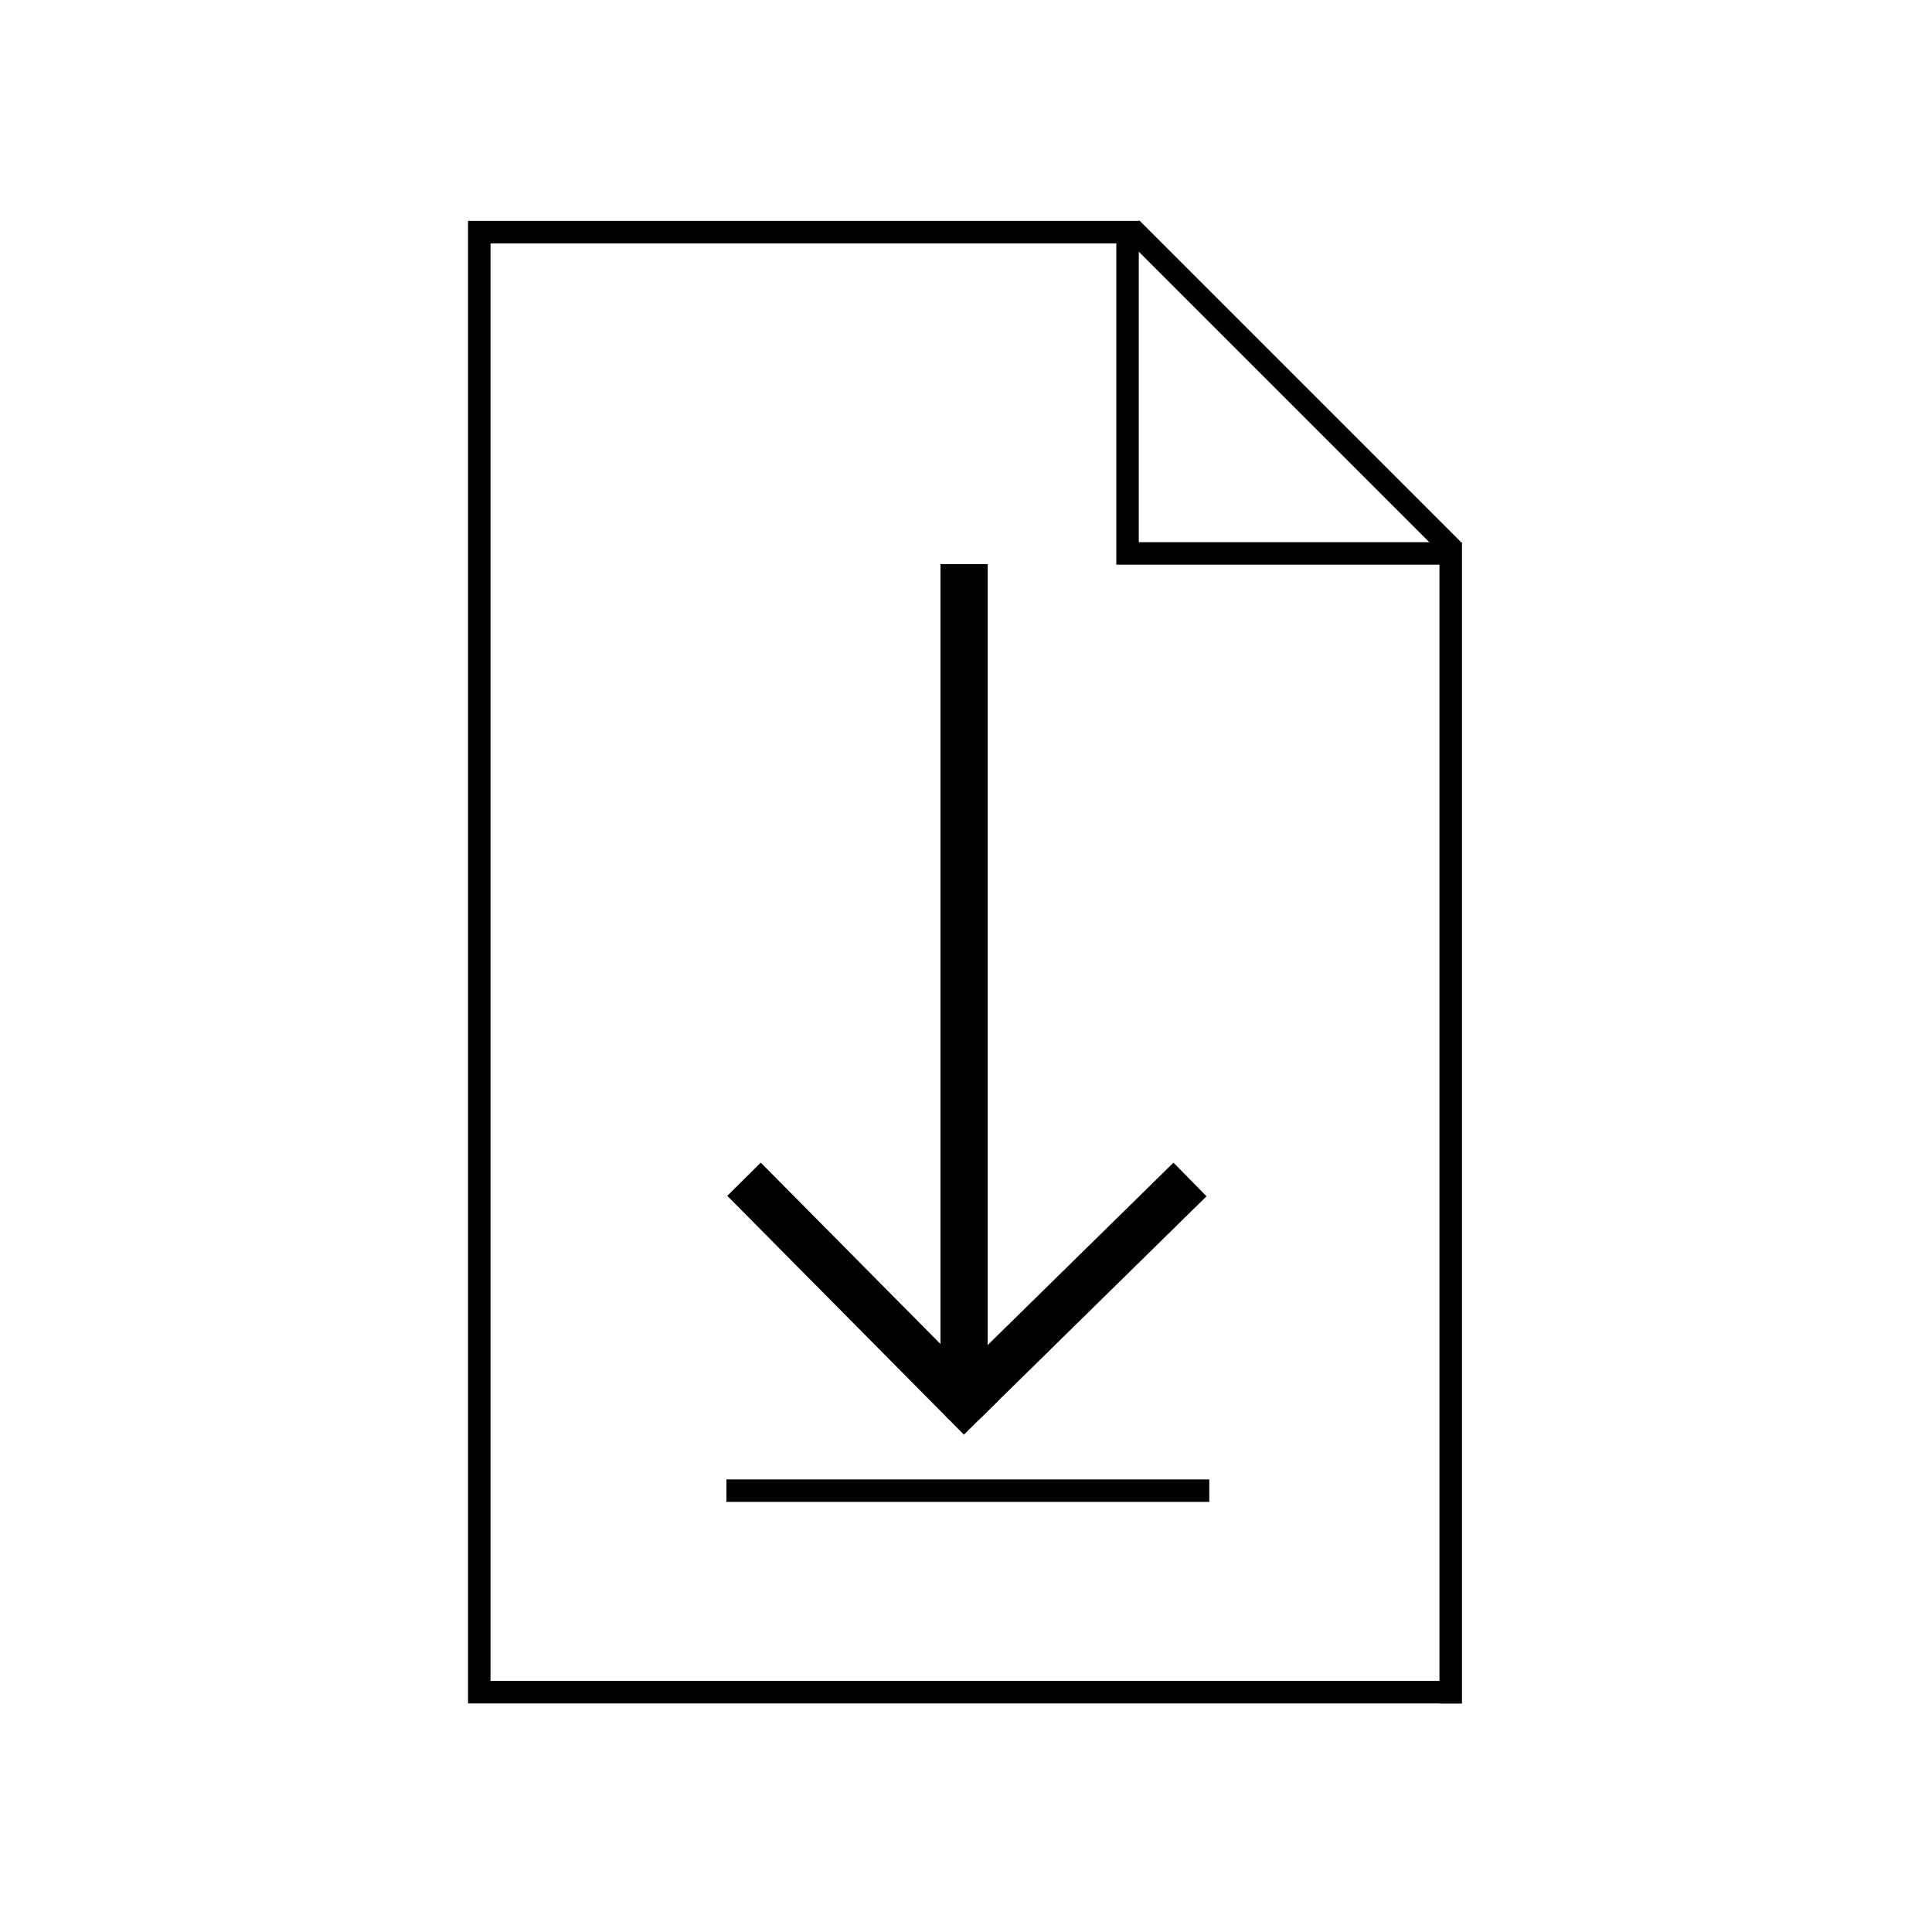 <?xml version="1.0" encoding="UTF-8"?>
<!-- The Best Svg Icon site in the world: iconSvg.co, Visit us! https://iconsvg.co -->
<svg width="800px" height="800px" version="1.1" viewBox="144 144 512 512" xmlns="http://www.w3.org/2000/svg">
 <defs>
  <clipPath id="a">
   <path d="m359 148.09h255v225.91h-255z"/>
  </clipPath>
 </defs>
 <path transform="matrix(5.038 0 0 5.038 148.09 148.09)" d="m49.9 30.1v42.8l11-10.8" fill="none" stroke="#000000" stroke-linecap="square" stroke-linejoin="round" stroke-miterlimit="10" stroke-width="2.481"/>
 <path transform="matrix(5.038 0 0 5.038 148.09 148.09)" d="m49.9 72.9-10.701-10.8" fill="none" stroke="#000000" stroke-linecap="square" stroke-linejoin="round" stroke-miterlimit="10" stroke-width="2.481"/>
 <path transform="matrix(5.038 0 0 5.038 148.09 148.09)" d="m75.3 88.2h-50.9v-76.8h34.1v16.9h16.999v60.5" fill="none" stroke="#000000" stroke-miterlimit="10" stroke-width="1.183"/>
 <g clip-path="url(#a)">
  <path transform="matrix(5.038 0 0 5.038 148.09 148.09)" d="m58.7 11.2 16.9 16.9" fill="none" stroke="#000000" stroke-miterlimit="10" stroke-width="1.183"/>
 </g>
 <path transform="matrix(5.038 0 0 5.038 148.09 148.09)" d="m37.4 77.6h25.399" fill="none" stroke="#000000" stroke-miterlimit="10" stroke-width="1.183"/>
</svg>